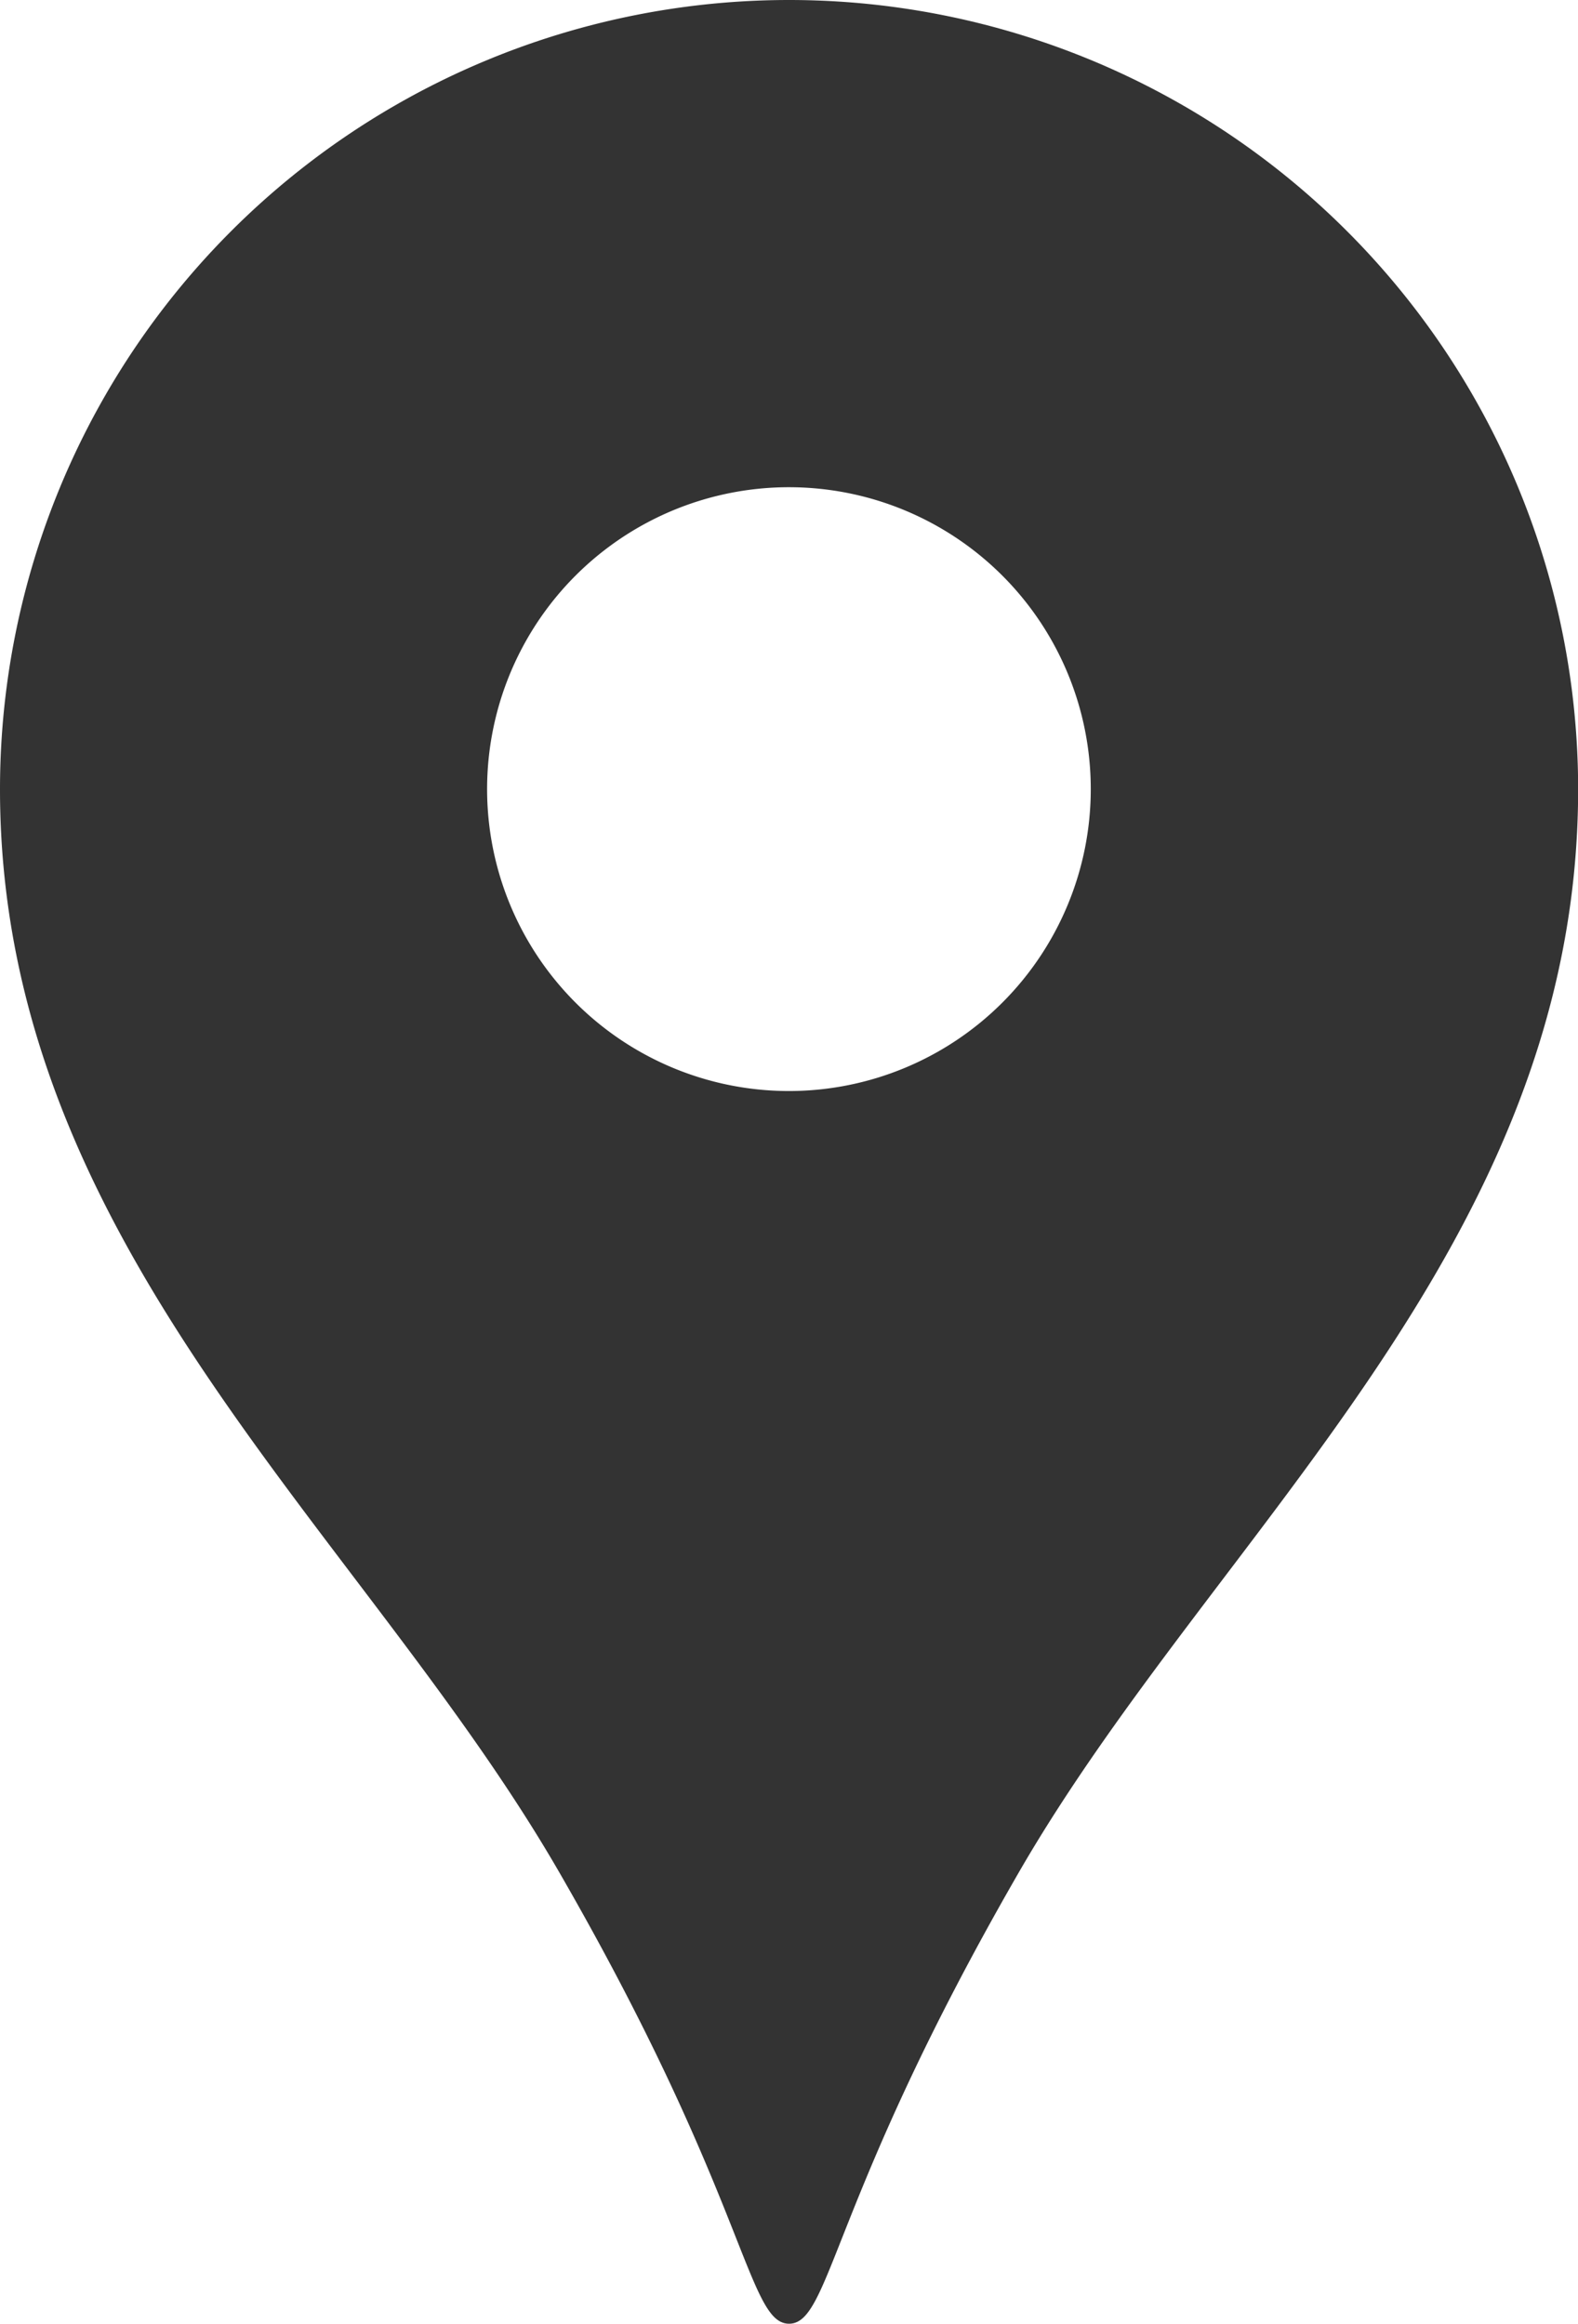 <svg xmlns="http://www.w3.org/2000/svg" width="11.899" height="17.518" viewBox="0 0 11.899 17.518">
  <path id="パス_46188" data-name="パス 46188" d="M88.059,0a5.95,5.95,0,0,0-5.95,5.95c0,3.446,2.738,5.6,4.219,8.168,1.417,2.456,1.416,3.4,1.731,3.4s.314-.944,1.731-3.4c1.481-2.567,4.219-4.722,4.219-8.168A5.95,5.95,0,0,0,88.059,0Zm0,8.225A2.276,2.276,0,1,1,90.334,5.95,2.276,2.276,0,0,1,88.059,8.225Z" transform="translate(-82.109)" fill="#333"/>
</svg>
